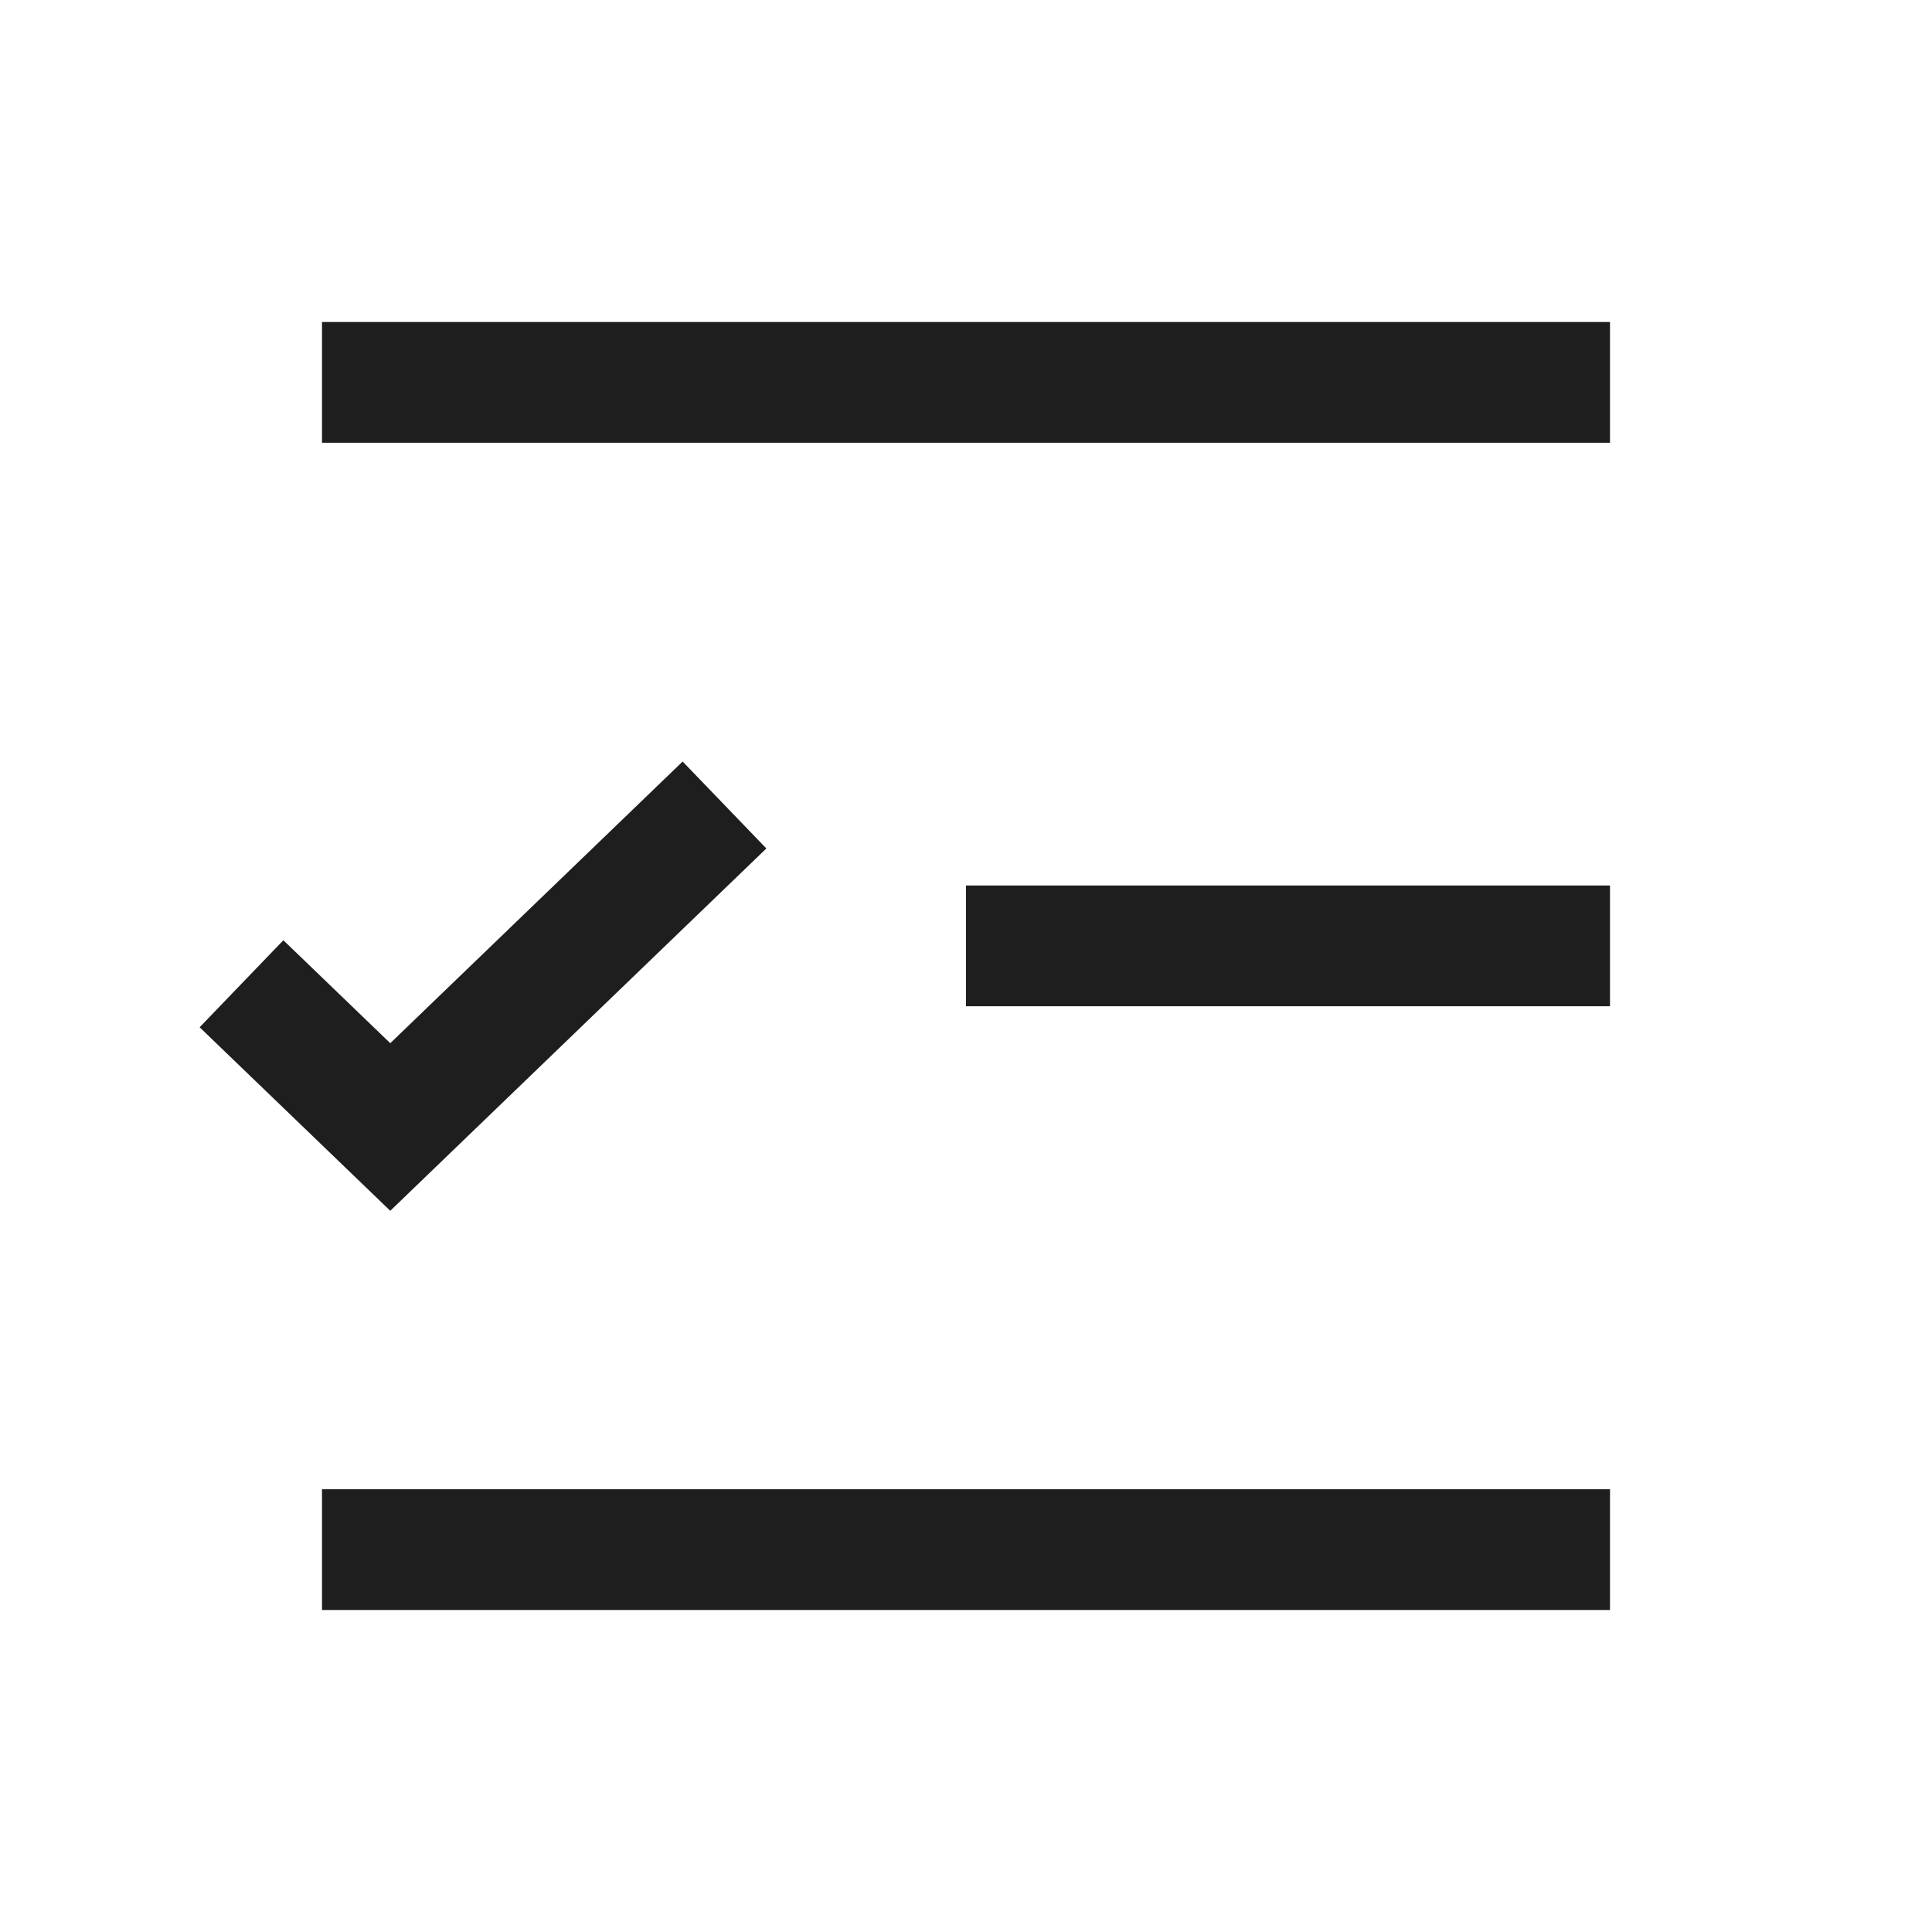 <svg width="24" height="24" viewBox="0 0 24 24" fill="none" xmlns="http://www.w3.org/2000/svg">
<path fill-rule="evenodd" clip-rule="evenodd" d="M4 5.5H20V4H4V5.5ZM12 12.5H20V11H12V12.5ZM4 20V18.5H20V20H4Z" fill="#1E1E1E"/>
<path fill-rule="evenodd" clip-rule="evenodd" d="M9.52 10.54L4.848 15.041L2.48 12.761L3.52 11.68L4.848 12.959L8.48 9.46L9.52 10.54Z" fill="#1E1E1E"/>
</svg>
